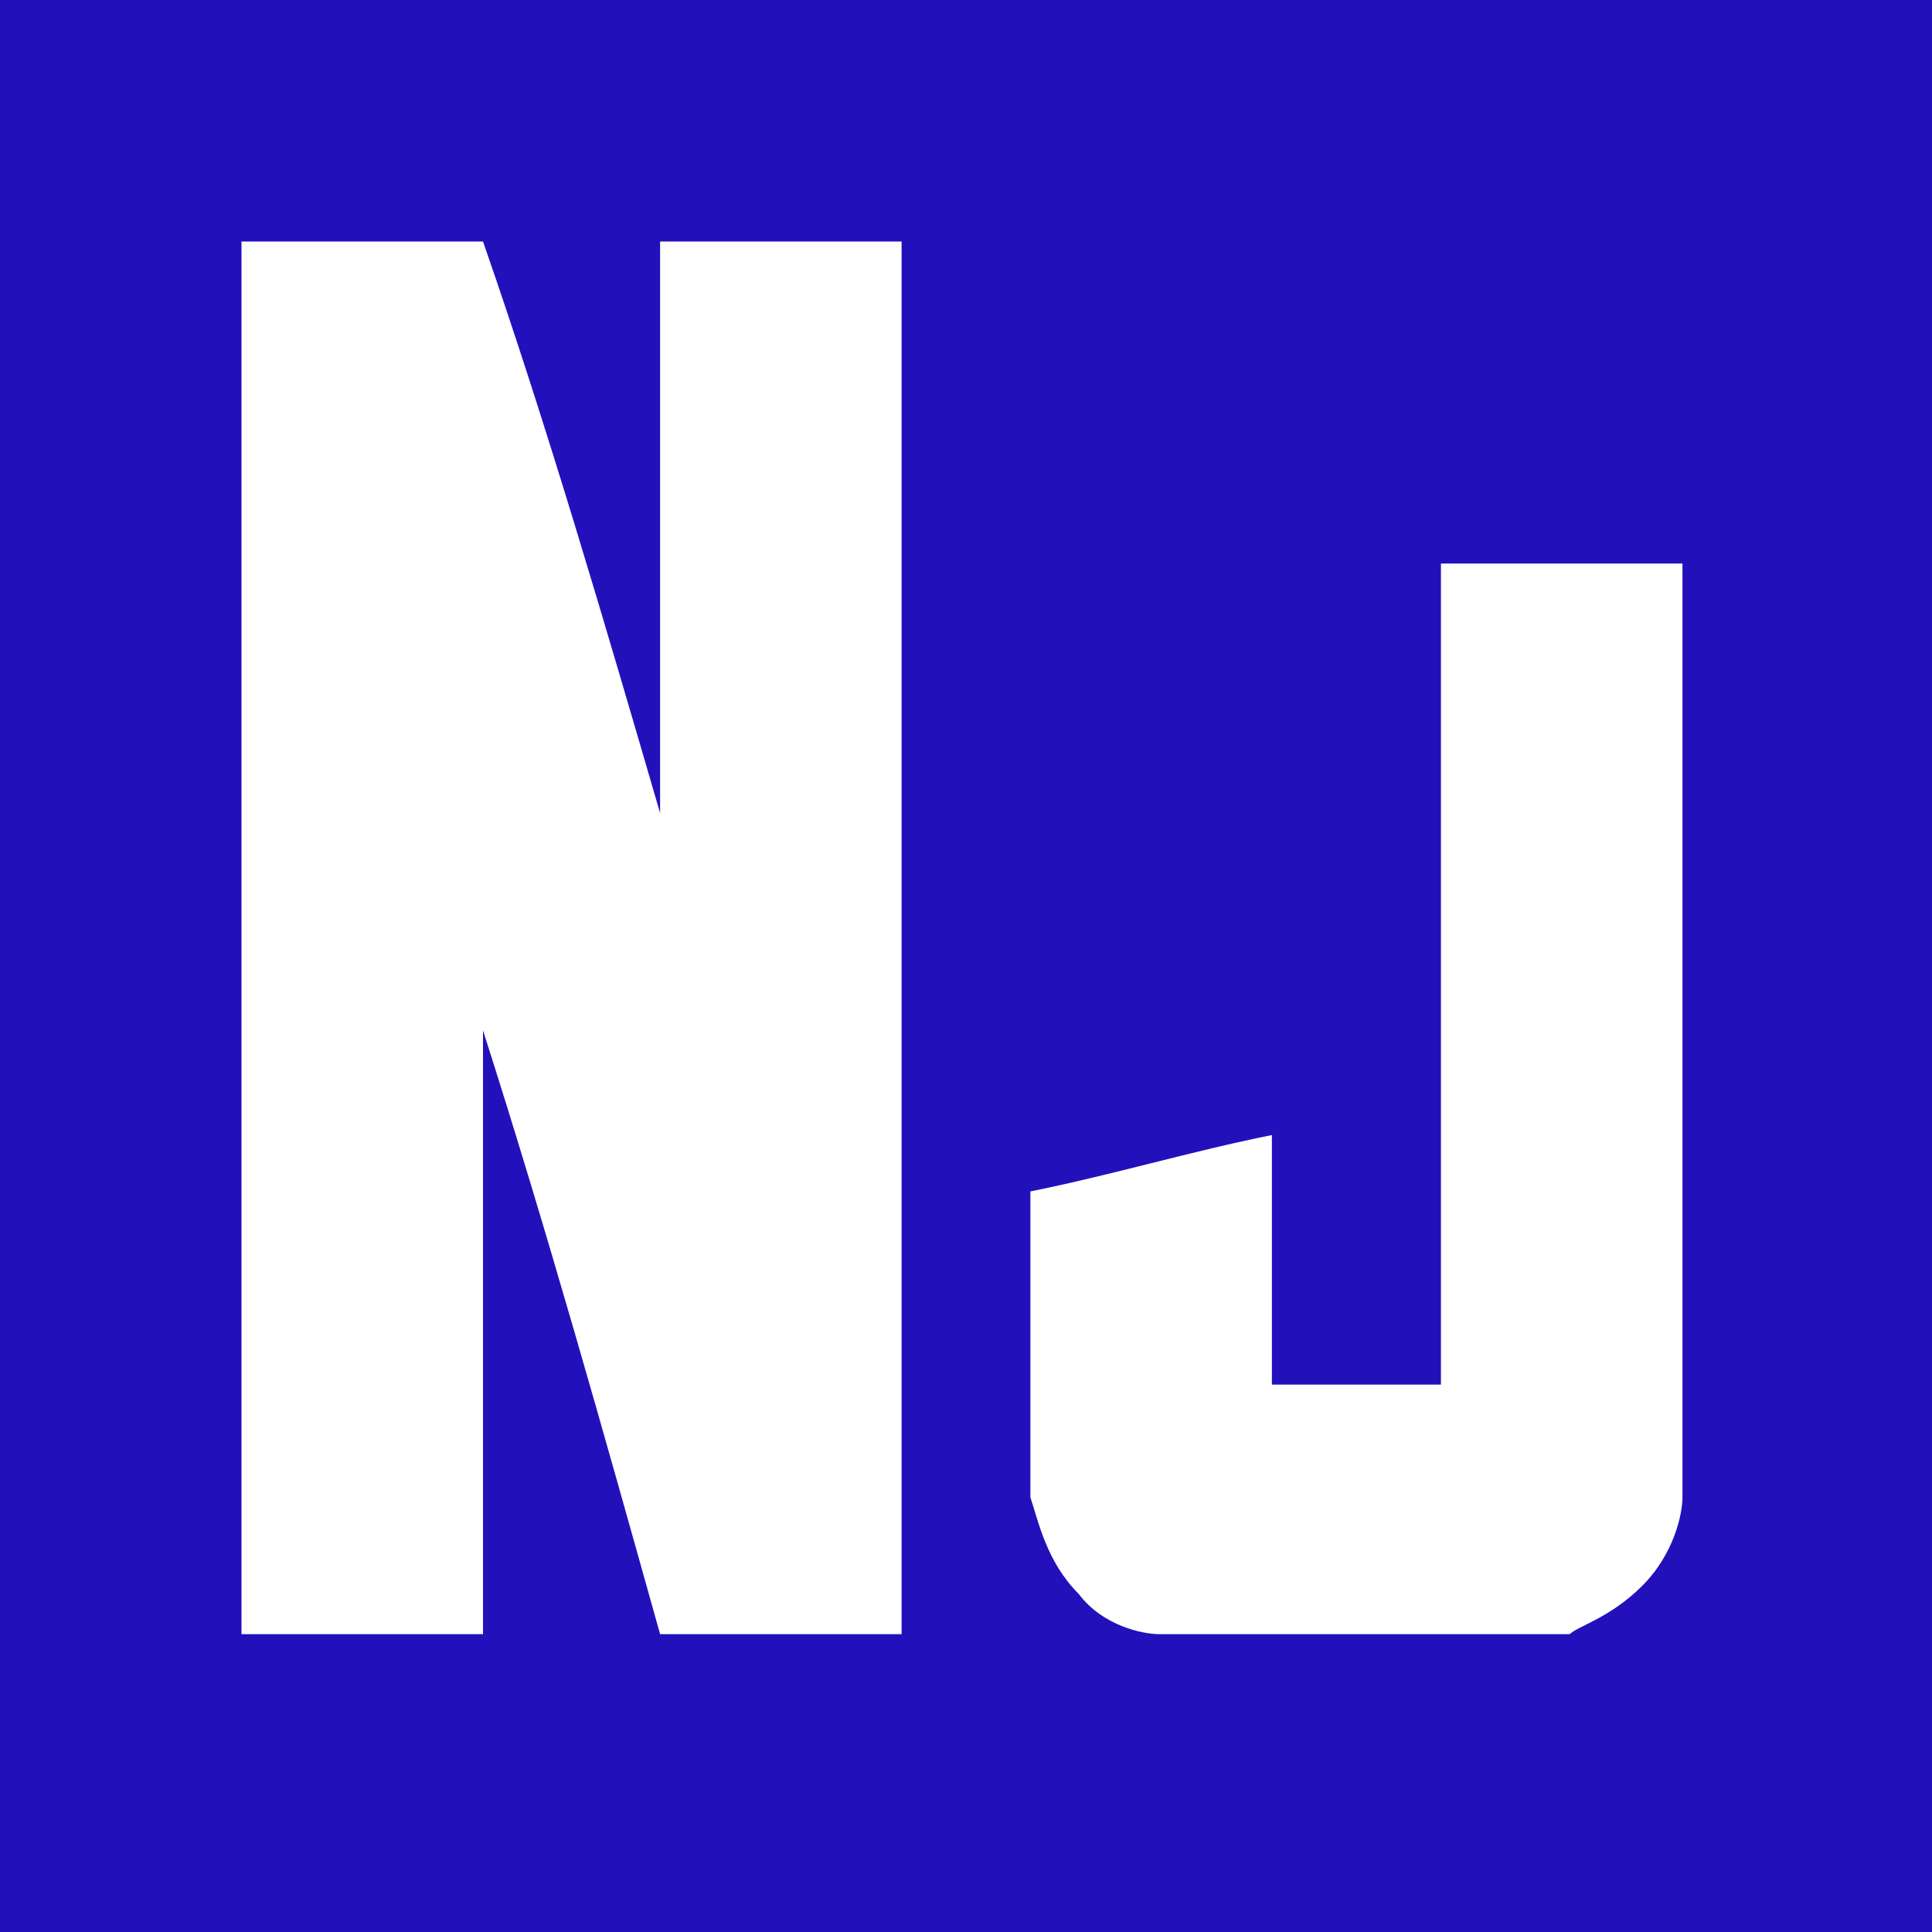 <svg role="img" width="32px" height="32px" viewBox="0 0 24 24" xmlns="http://www.w3.org/2000/svg"><title>Nunjucks</title><path fill="#21bd6" d="M0 12v12h24V0H0v12zm8.2-1.9V3h3v17.3h-3c-.7-2.5-1.4-5-2.2-7.5v7.5H3V3h3c.8 2.3 1.5 4.7 2.2 7.1zM20.9 7v11.6c0 .2-.1.7-.5 1.1-.4.4-.8.5-.9.6h-5.1c-.2 0-.7-.1-1-.5-.4-.4-.5-.9-.6-1.2v-3.8c1-.2 2-.5 3-.7v3.1h2.1V7h3zM0 24"/></svg>
